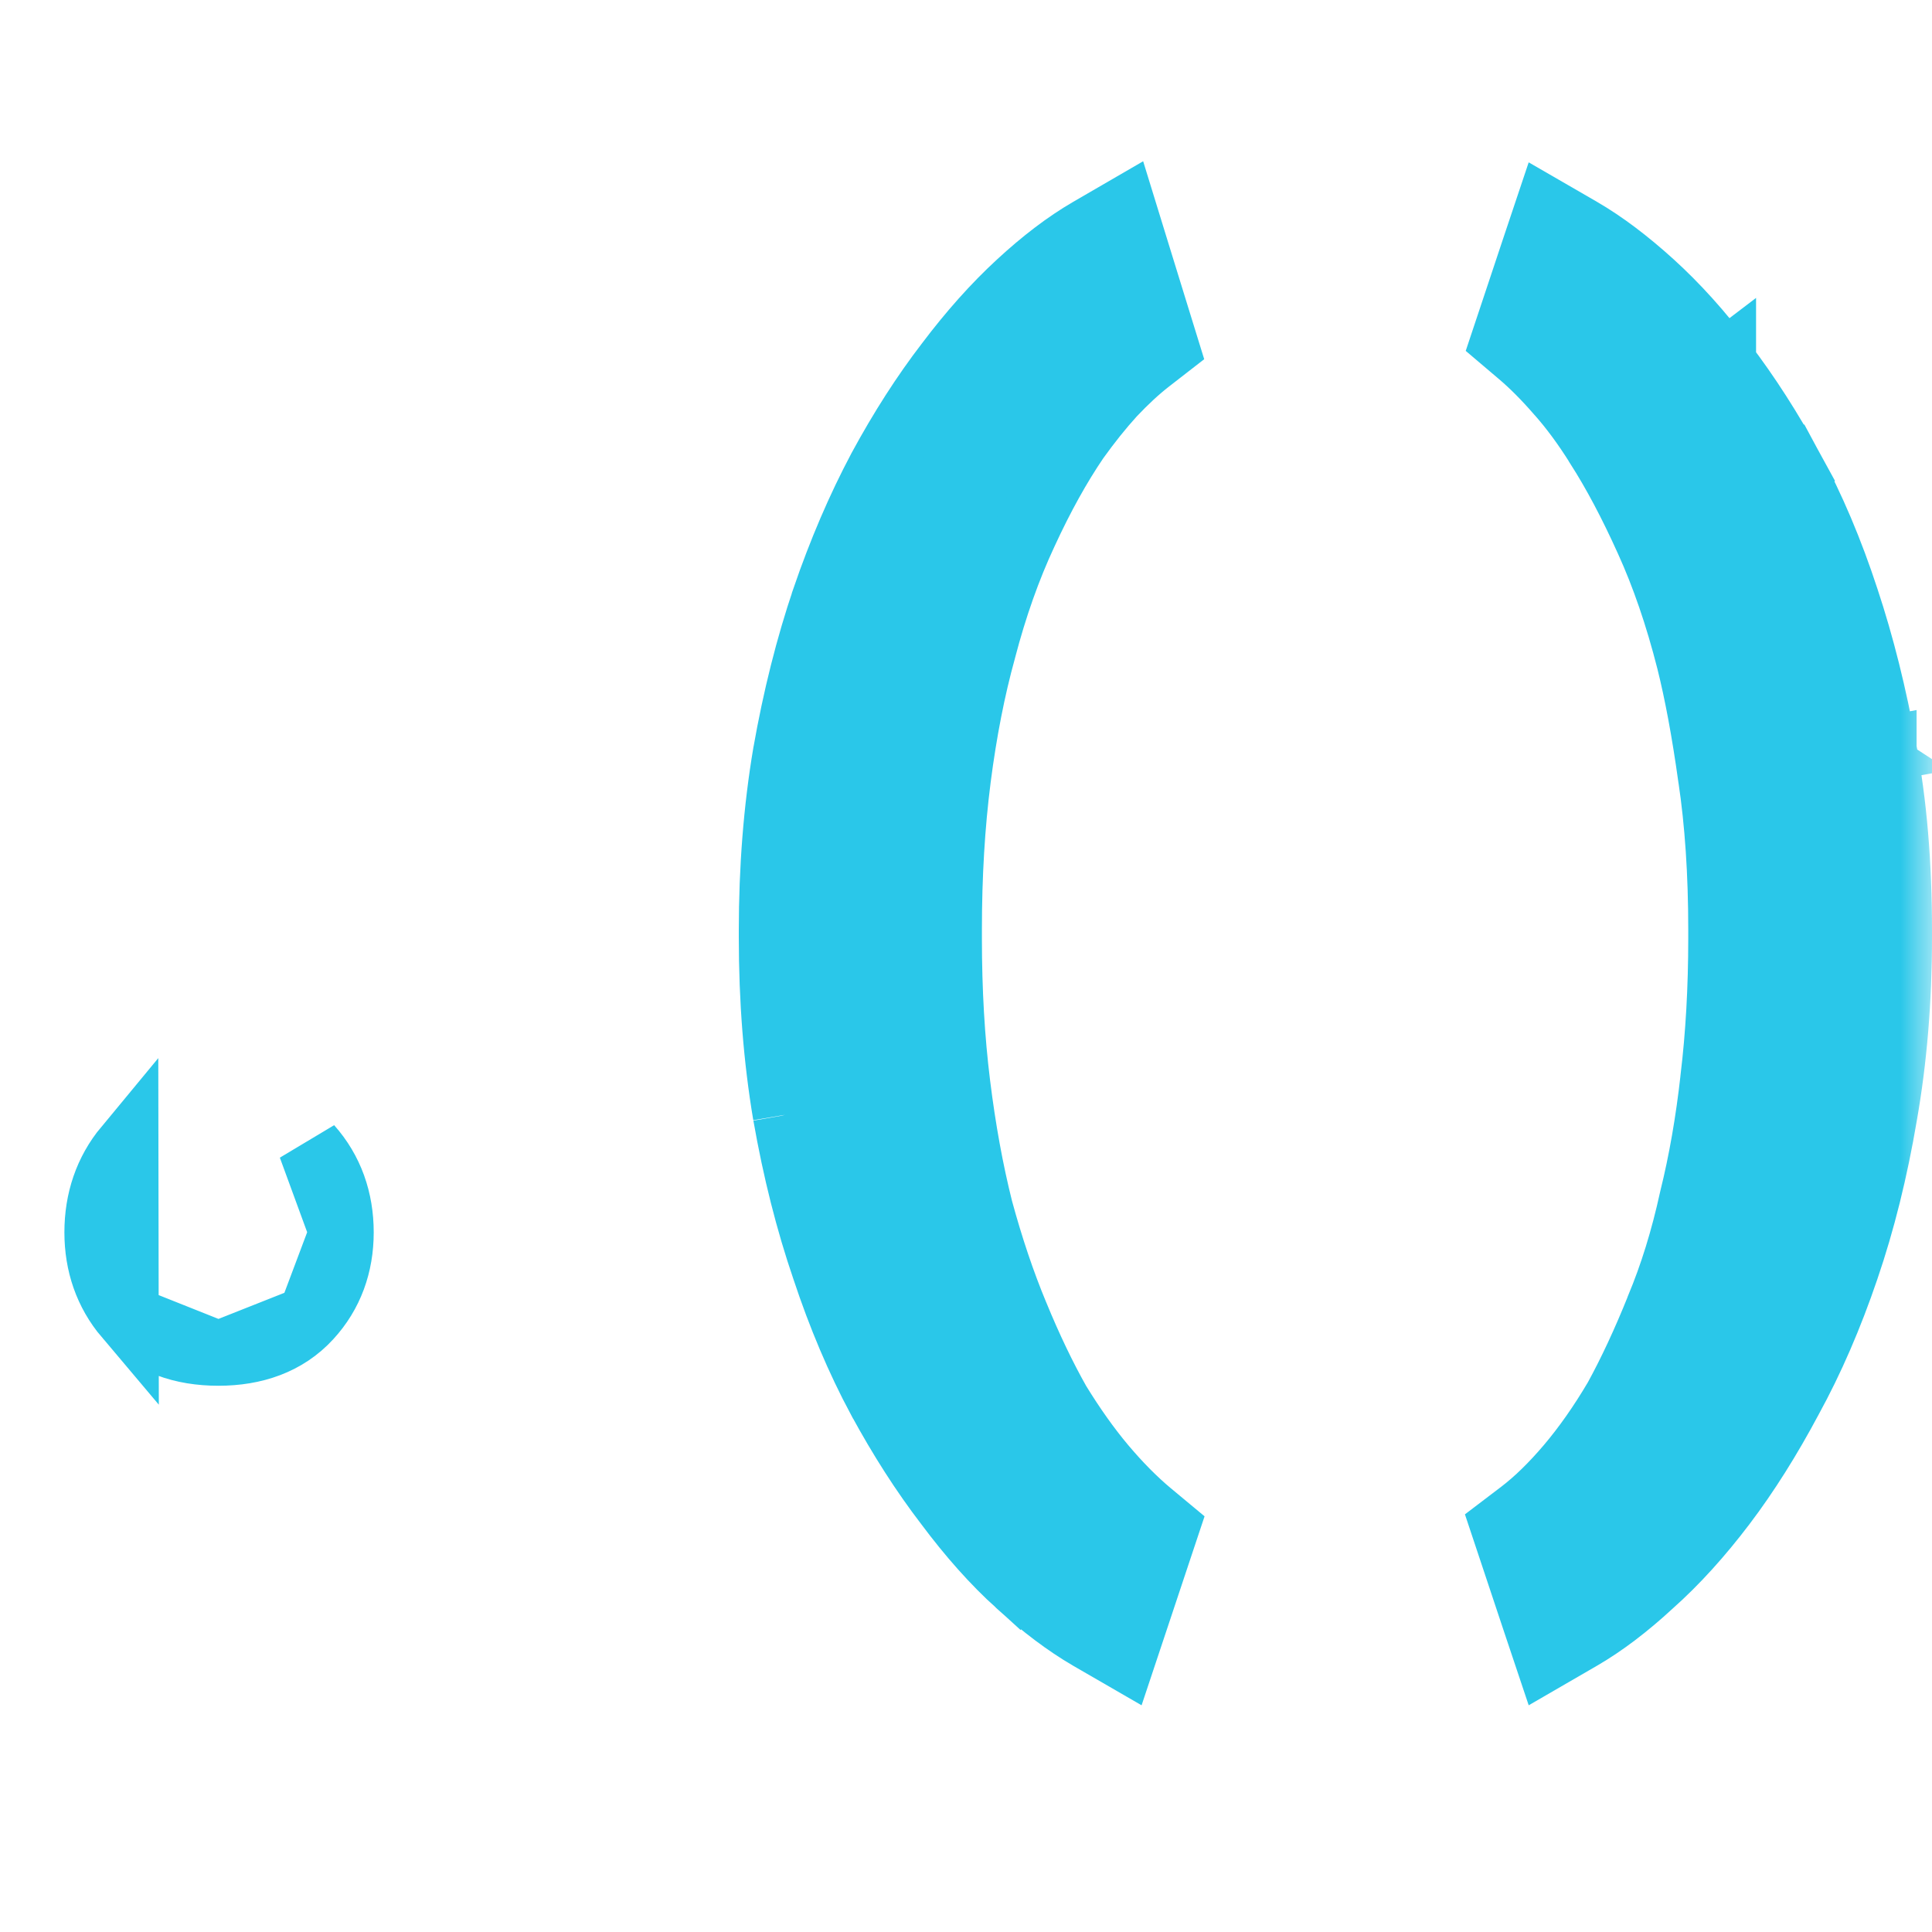 <svg width="30" height="30" viewBox="0 0 30 30" fill="none" xmlns="http://www.w3.org/2000/svg">
<mask id="mask0_430_6" style="mask-type:alpha" maskUnits="userSpaceOnUse" x="0" y="0" width="30" height="30">
<path d="M30 0H0V30H30V0Z" fill="#D9D9D9"/>
</mask>
<g mask="url(#mask0_430_6)">
<path d="M1.964 20.444L1.964 20.444C1.651 20.074 1.5 19.629 1.5 19.136C1.5 18.639 1.649 18.189 1.96 17.814C1.96 17.814 1.96 17.814 1.96 17.814L1.964 20.444ZM1.964 20.444L1.973 20.453M1.964 20.444L1.973 20.453M1.973 20.453C2.331 20.854 2.834 21.018 3.392 21.018M1.973 20.453L3.392 21.018M12.19 17.311L12.19 17.311C12.044 16.446 11.972 15.527 11.972 14.555V14.455C11.972 13.483 12.044 12.564 12.19 11.699L12.191 11.695C12.342 10.838 12.543 10.038 12.795 9.295L12.795 9.294C13.046 8.563 13.335 7.889 13.662 7.274L13.664 7.27L13.664 7.27C13.994 6.661 14.344 6.116 14.714 5.635C15.073 5.159 15.441 4.746 15.819 4.398C16.19 4.055 16.555 3.776 16.915 3.567L17.458 3.252L17.643 3.853L18.017 5.065L18.119 5.395L17.846 5.607C17.666 5.747 17.479 5.92 17.283 6.128C17.095 6.335 16.908 6.569 16.721 6.83C16.447 7.233 16.179 7.713 15.921 8.274L15.92 8.276C15.665 8.822 15.451 9.426 15.278 10.089L15.276 10.097L15.276 10.097C15.111 10.693 14.981 11.355 14.887 12.084C14.794 12.809 14.747 13.592 14.747 14.435V14.575C14.747 15.385 14.791 16.139 14.878 16.839C14.965 17.542 15.083 18.186 15.23 18.772C15.392 19.368 15.576 19.915 15.784 20.415L15.785 20.417C15.995 20.928 16.212 21.38 16.435 21.775C16.666 22.151 16.899 22.479 17.135 22.76C17.382 23.053 17.624 23.296 17.86 23.493L18.122 23.711L18.014 24.035L17.64 25.158L17.446 25.74L16.915 25.433C16.557 25.225 16.189 24.947 15.812 24.605M12.19 17.311L15.812 24.605M12.19 17.311L12.191 17.315C12.341 18.171 12.542 18.968 12.794 19.703C13.039 20.442 13.325 21.117 13.653 21.729L13.654 21.73C13.984 22.338 14.334 22.883 14.703 23.364C15.063 23.847 15.432 24.262 15.812 24.605L16.148 24.235L15.813 24.606C15.812 24.606 15.812 24.606 15.812 24.605M12.19 17.311L15.812 24.605M17.165 25L16.691 24.842L16.733 24.716C16.881 24.824 17.025 24.919 17.165 25ZM17.165 25L17.416 24.567C17.387 24.55 17.357 24.533 17.327 24.514L17.165 25ZM29.261 11.631C29.422 12.476 29.5 13.418 29.5 14.455V14.555C29.5 15.527 29.424 16.447 29.272 17.313C29.127 18.171 28.929 18.968 28.677 19.705C28.426 20.443 28.134 21.119 27.799 21.729C27.475 22.337 27.132 22.883 26.769 23.363L26.768 23.364C26.402 23.847 26.026 24.262 25.64 24.605C25.27 24.947 24.906 25.225 24.547 25.433L24.017 25.74L23.822 25.158L23.448 24.035L23.335 23.696L23.619 23.48C23.853 23.301 24.099 23.063 24.357 22.759C24.61 22.46 24.855 22.112 25.091 21.712C25.315 21.303 25.532 20.837 25.743 20.312L25.745 20.305L25.745 20.305C25.956 19.8 26.13 19.239 26.265 18.622L26.268 18.609L26.268 18.609C26.41 18.036 26.518 17.416 26.593 16.745L26.593 16.741C26.674 16.068 26.715 15.346 26.715 14.575V14.435C26.715 13.561 26.662 12.774 26.557 12.074L26.556 12.07L26.556 12.07C26.456 11.353 26.343 10.752 26.221 10.264C26.042 9.559 25.827 8.936 25.579 8.391L25.578 8.389C25.323 7.823 25.066 7.339 24.806 6.933L24.804 6.928L24.804 6.928C24.605 6.61 24.404 6.339 24.202 6.111L24.197 6.106L24.197 6.106C23.986 5.863 23.787 5.664 23.599 5.505L23.341 5.286L23.448 4.965L23.822 3.842L24.017 3.26L24.548 3.567C24.906 3.775 25.273 4.053 25.65 4.395C26.035 4.744 26.408 5.158 26.768 5.636M29.261 11.631C29.261 11.632 29.262 11.633 29.262 11.633L28.77 11.722L29.261 11.629C29.261 11.63 29.261 11.63 29.261 11.631ZM29.261 11.631C29.111 10.797 28.917 10.02 28.678 9.3C28.434 8.554 28.147 7.876 27.817 7.269L27.427 7.482L27.817 7.269C27.493 6.673 27.143 6.128 26.768 5.636M26.768 5.636C26.768 5.636 26.768 5.635 26.768 5.635L26.37 5.938L26.769 5.637C26.769 5.636 26.769 5.636 26.768 5.636ZM3.392 21.018C3.947 21.018 4.445 20.852 4.806 20.458M3.392 21.018L4.806 20.458M4.806 20.458C5.142 20.093 5.303 19.64 5.303 19.136M4.806 20.458L5.303 19.136M5.303 19.136C5.303 18.63 5.145 18.175 4.815 17.804L5.303 19.136ZM28.203 9.456C27.967 8.734 27.691 8.085 27.378 7.508L28.203 9.456Z" fill="#2AC7E9" stroke="#2AC7E9"/>
</g>
</svg>
